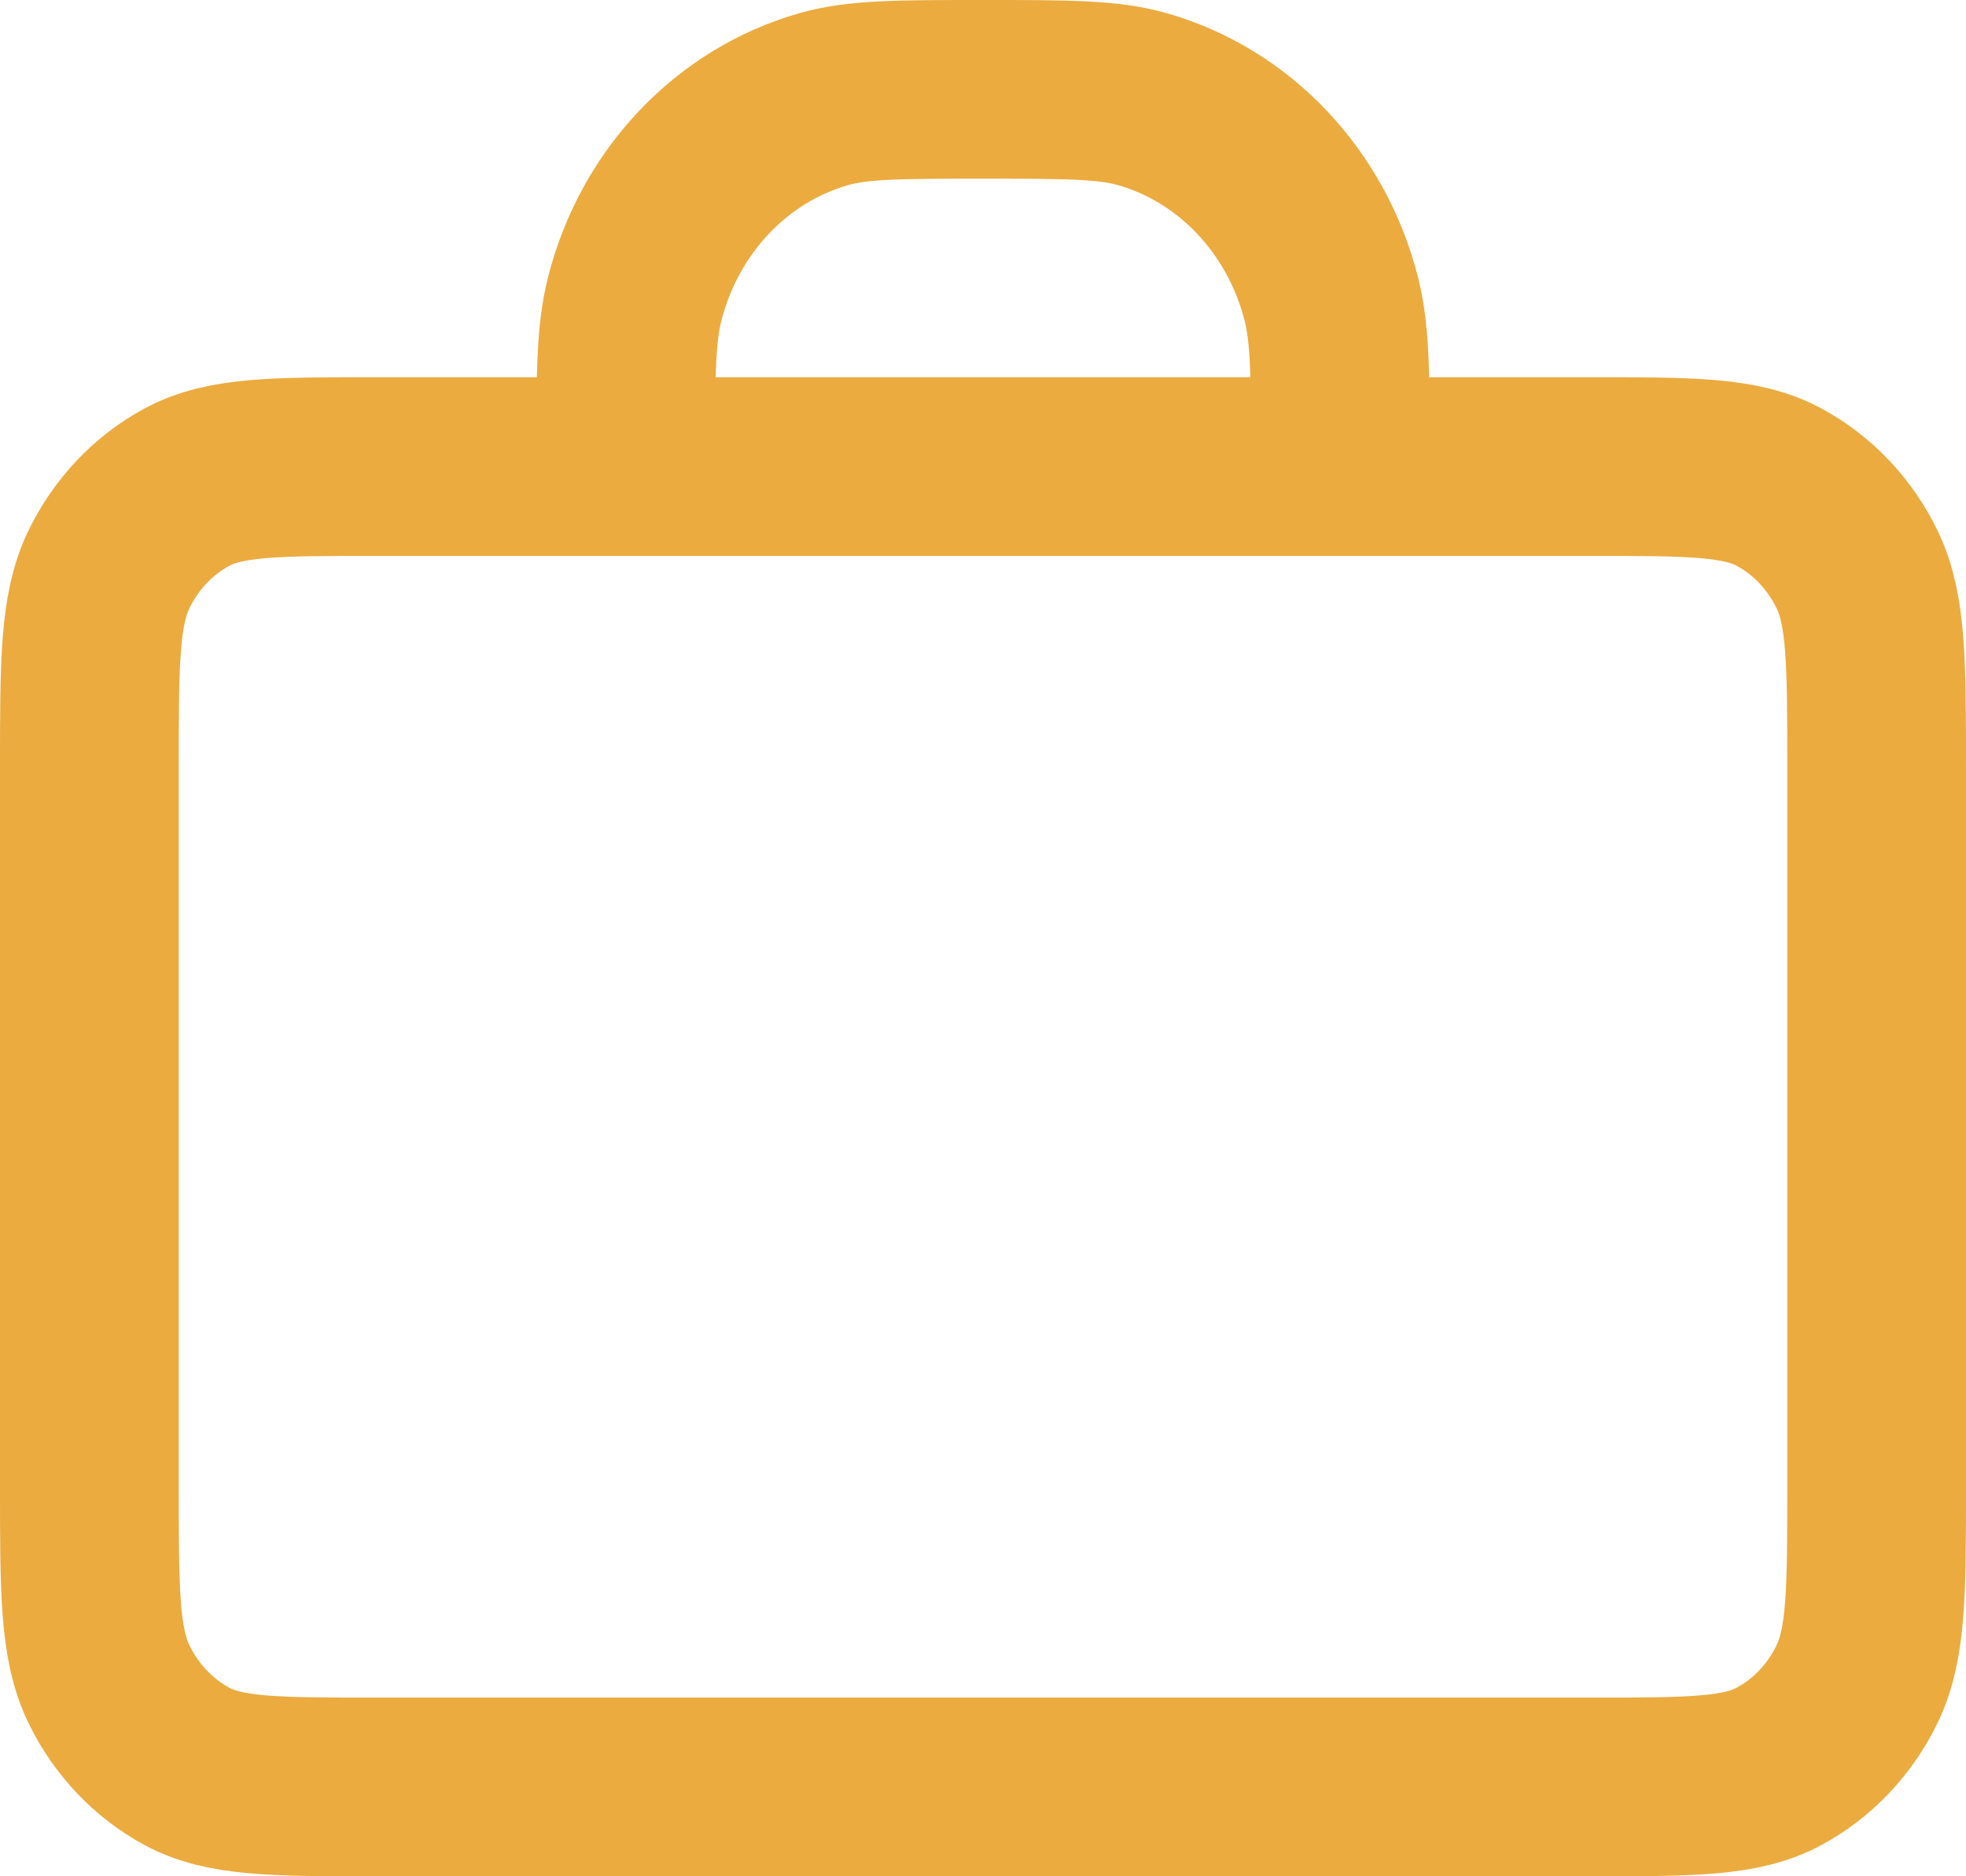 <svg width="22" height="21" viewBox="0 0 22 21" fill="none" xmlns="http://www.w3.org/2000/svg">
<path d="M15 5.222C15 4.241 15 3.75 14.898 3.347C14.62 2.254 13.812 1.401 12.777 1.108C12.395 1 11.93 1 11 1C10.07 1 9.605 1 9.224 1.108C8.188 1.401 7.38 2.254 7.102 3.347C7 3.75 7 4.241 7 5.222M4.2 20H17.8C18.92 20 19.48 20 19.908 19.77C20.284 19.567 20.59 19.244 20.782 18.847C21 18.396 21 17.805 21 16.622V8.6C21 7.418 21 6.827 20.782 6.375C20.59 5.978 20.284 5.655 19.908 5.452C19.48 5.222 18.92 5.222 17.8 5.222H4.2C3.08 5.222 2.52 5.222 2.092 5.452C1.716 5.655 1.41 5.978 1.218 6.375C1 6.827 1 7.418 1 8.6V16.622C1 17.805 1 18.396 1.218 18.847C1.41 19.244 1.716 19.567 2.092 19.77C2.52 20 3.08 20 4.2 20Z" stroke="#EBAB3F" stroke-width="2" stroke-linecap="round" stroke-linejoin="round"/>
</svg>
